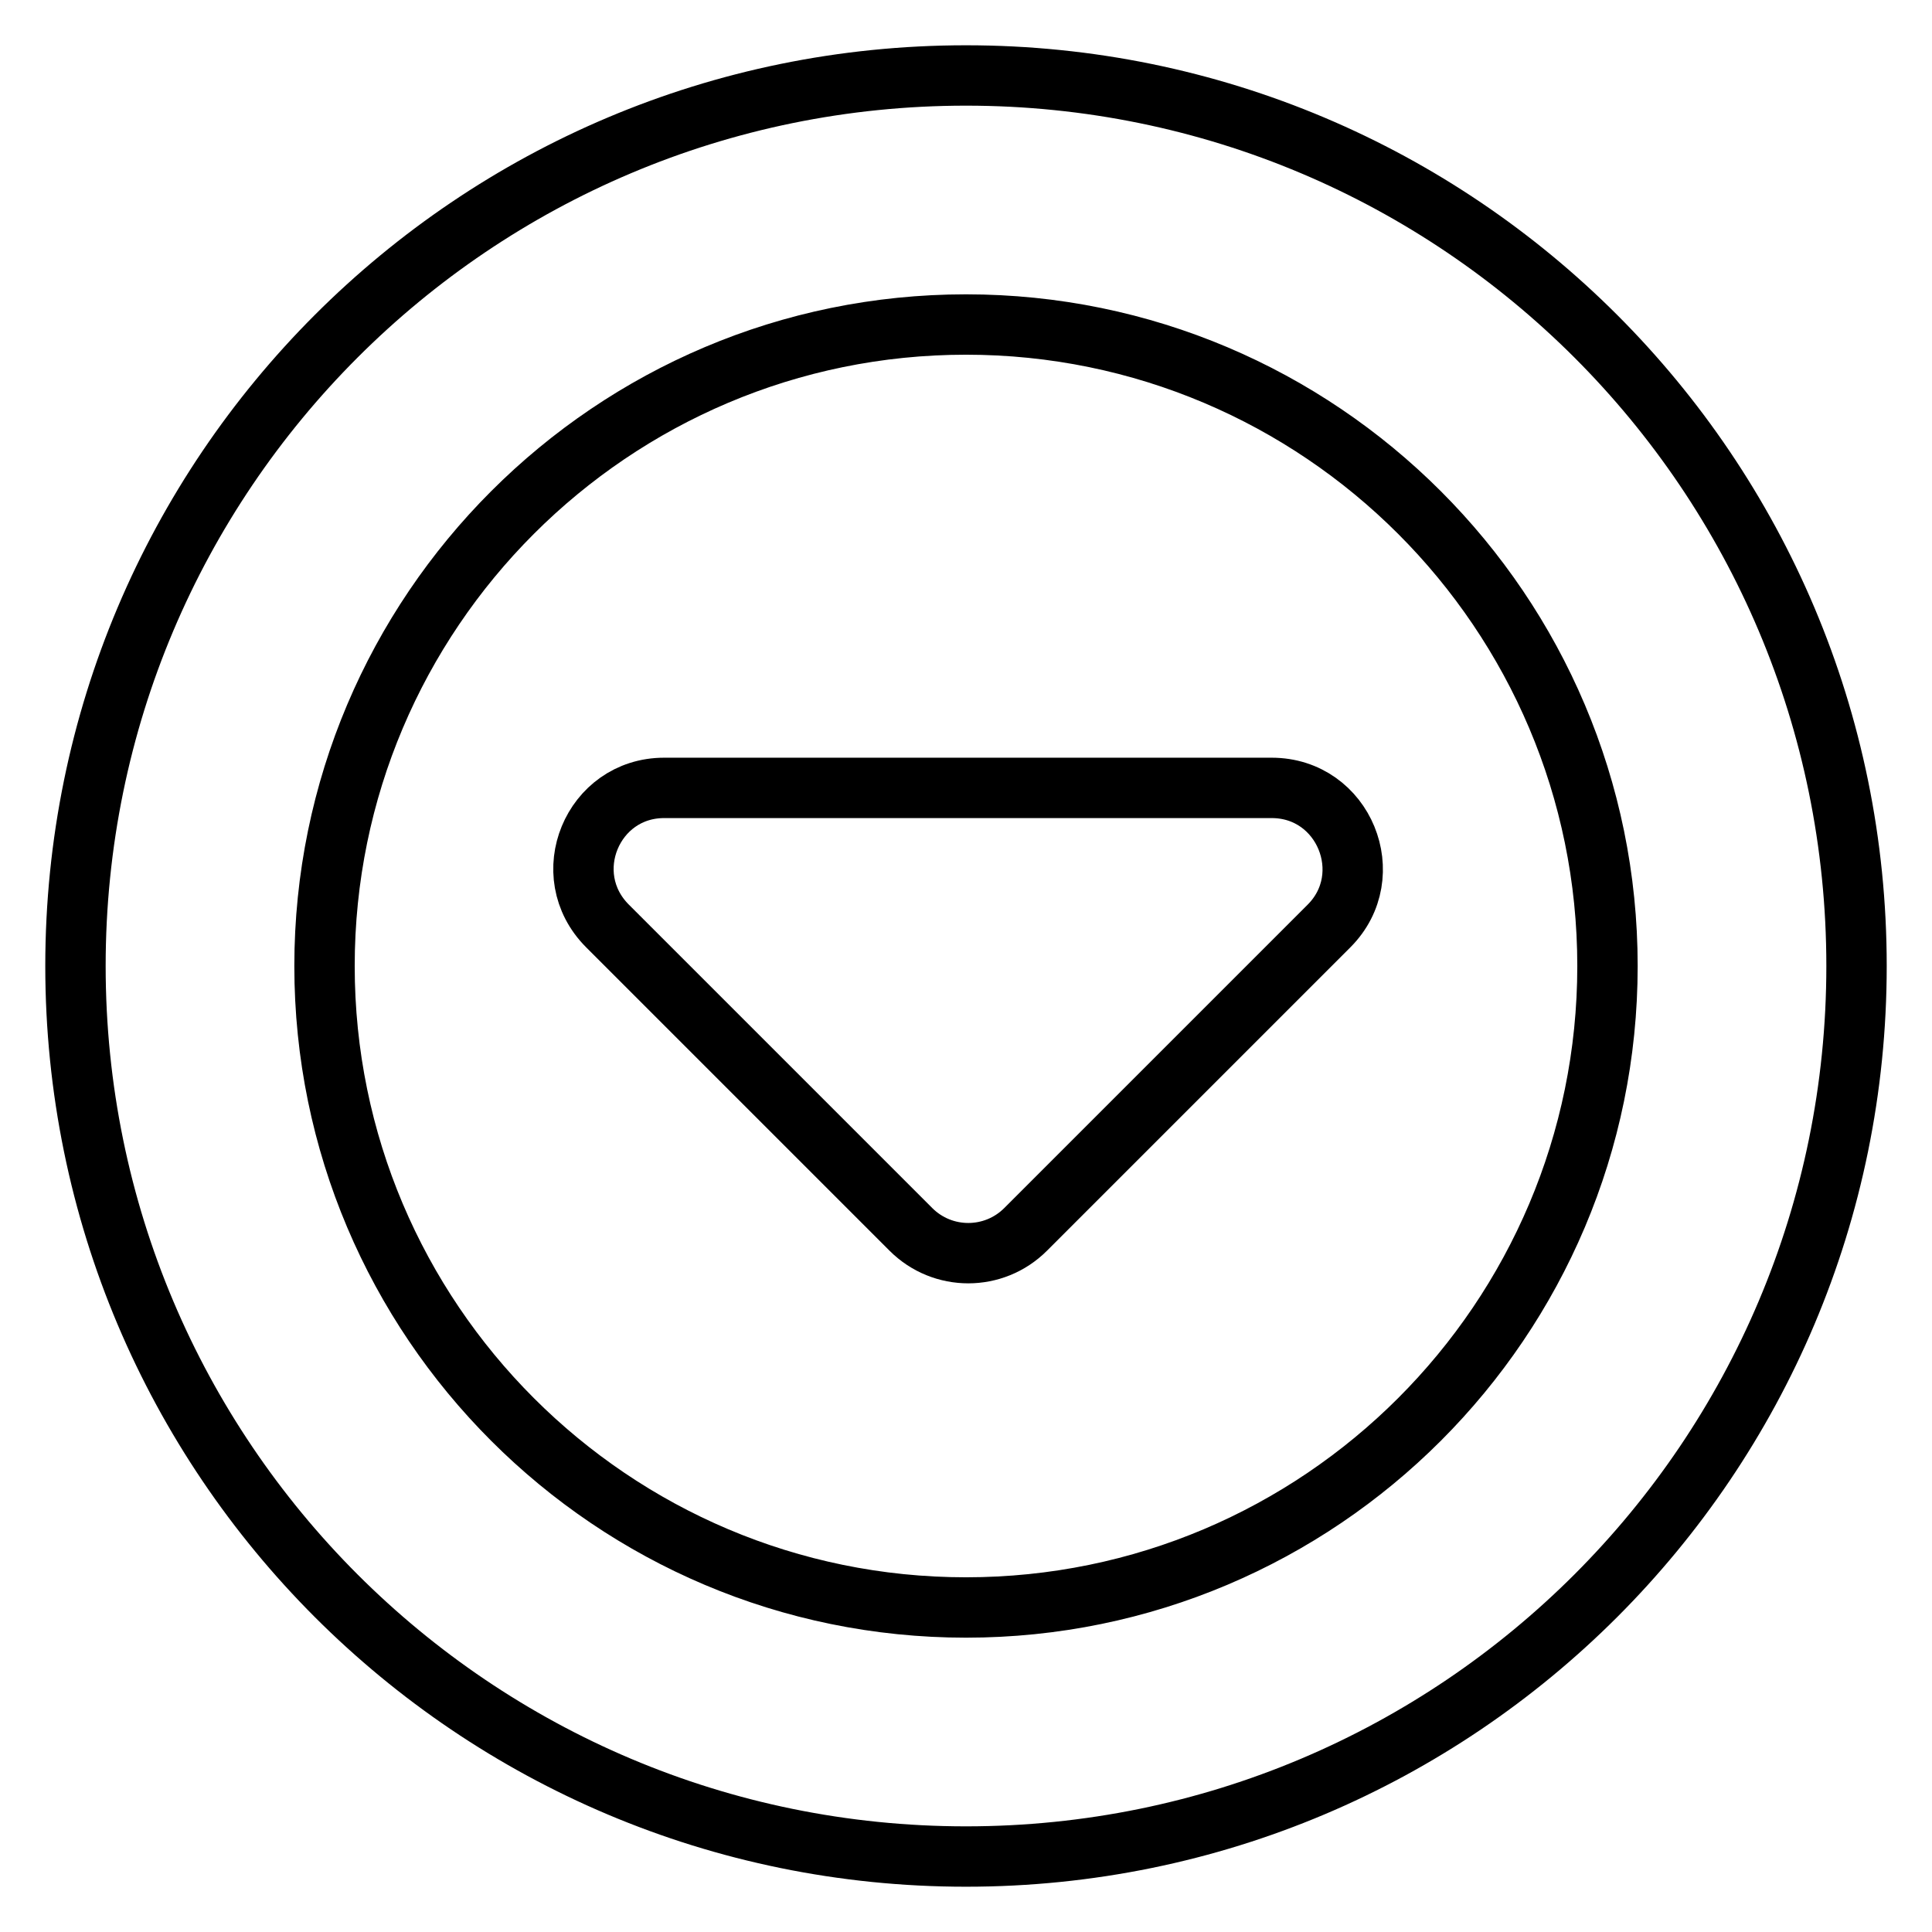 <?xml version="1.0" encoding="utf-8"?>
<!-- Svg Vector Icons : http://www.onlinewebfonts.com/icon -->
<!DOCTYPE svg PUBLIC "-//W3C//DTD SVG 1.1//EN" "http://www.w3.org/Graphics/SVG/1.1/DTD/svg11.dtd">
<svg version="1.1" xmlns="http://www.w3.org/2000/svg" xmlns:xlink="http://www.w3.org/1999/xlink" x="0px" y="0px" viewBox="0 0 256 256" enable-background="new 0 0 256 256" xml:space="preserve">
<g> <path stroke-width="8" fill-opacity="0" stroke="#000000"  d="M10,128c0,65.2,52.8,118,118,118c65.2,0,118-52.8,118-118c0-65.2-52.8-118-118-118C62.8,10,10,62.8,10,128z  M213,128c0,46.9-38.1,85-85,85c-46.9,0-85-38.1-85-85c0-46.9,38.1-85,85-85C174.9,43,213,81.1,213,128L213,128z"/> <path stroke-width="8" fill-opacity="0" stroke="#000000"  d="M80.5,122.7l40.2,40.2c4.2,4.2,11,4.2,15.2,0l40.2-40.2c6.7-6.7,2-18.3-7.6-18.3H88 C78.5,104.4,73.7,115.9,80.5,122.7L80.5,122.7z"/></g>
</svg>